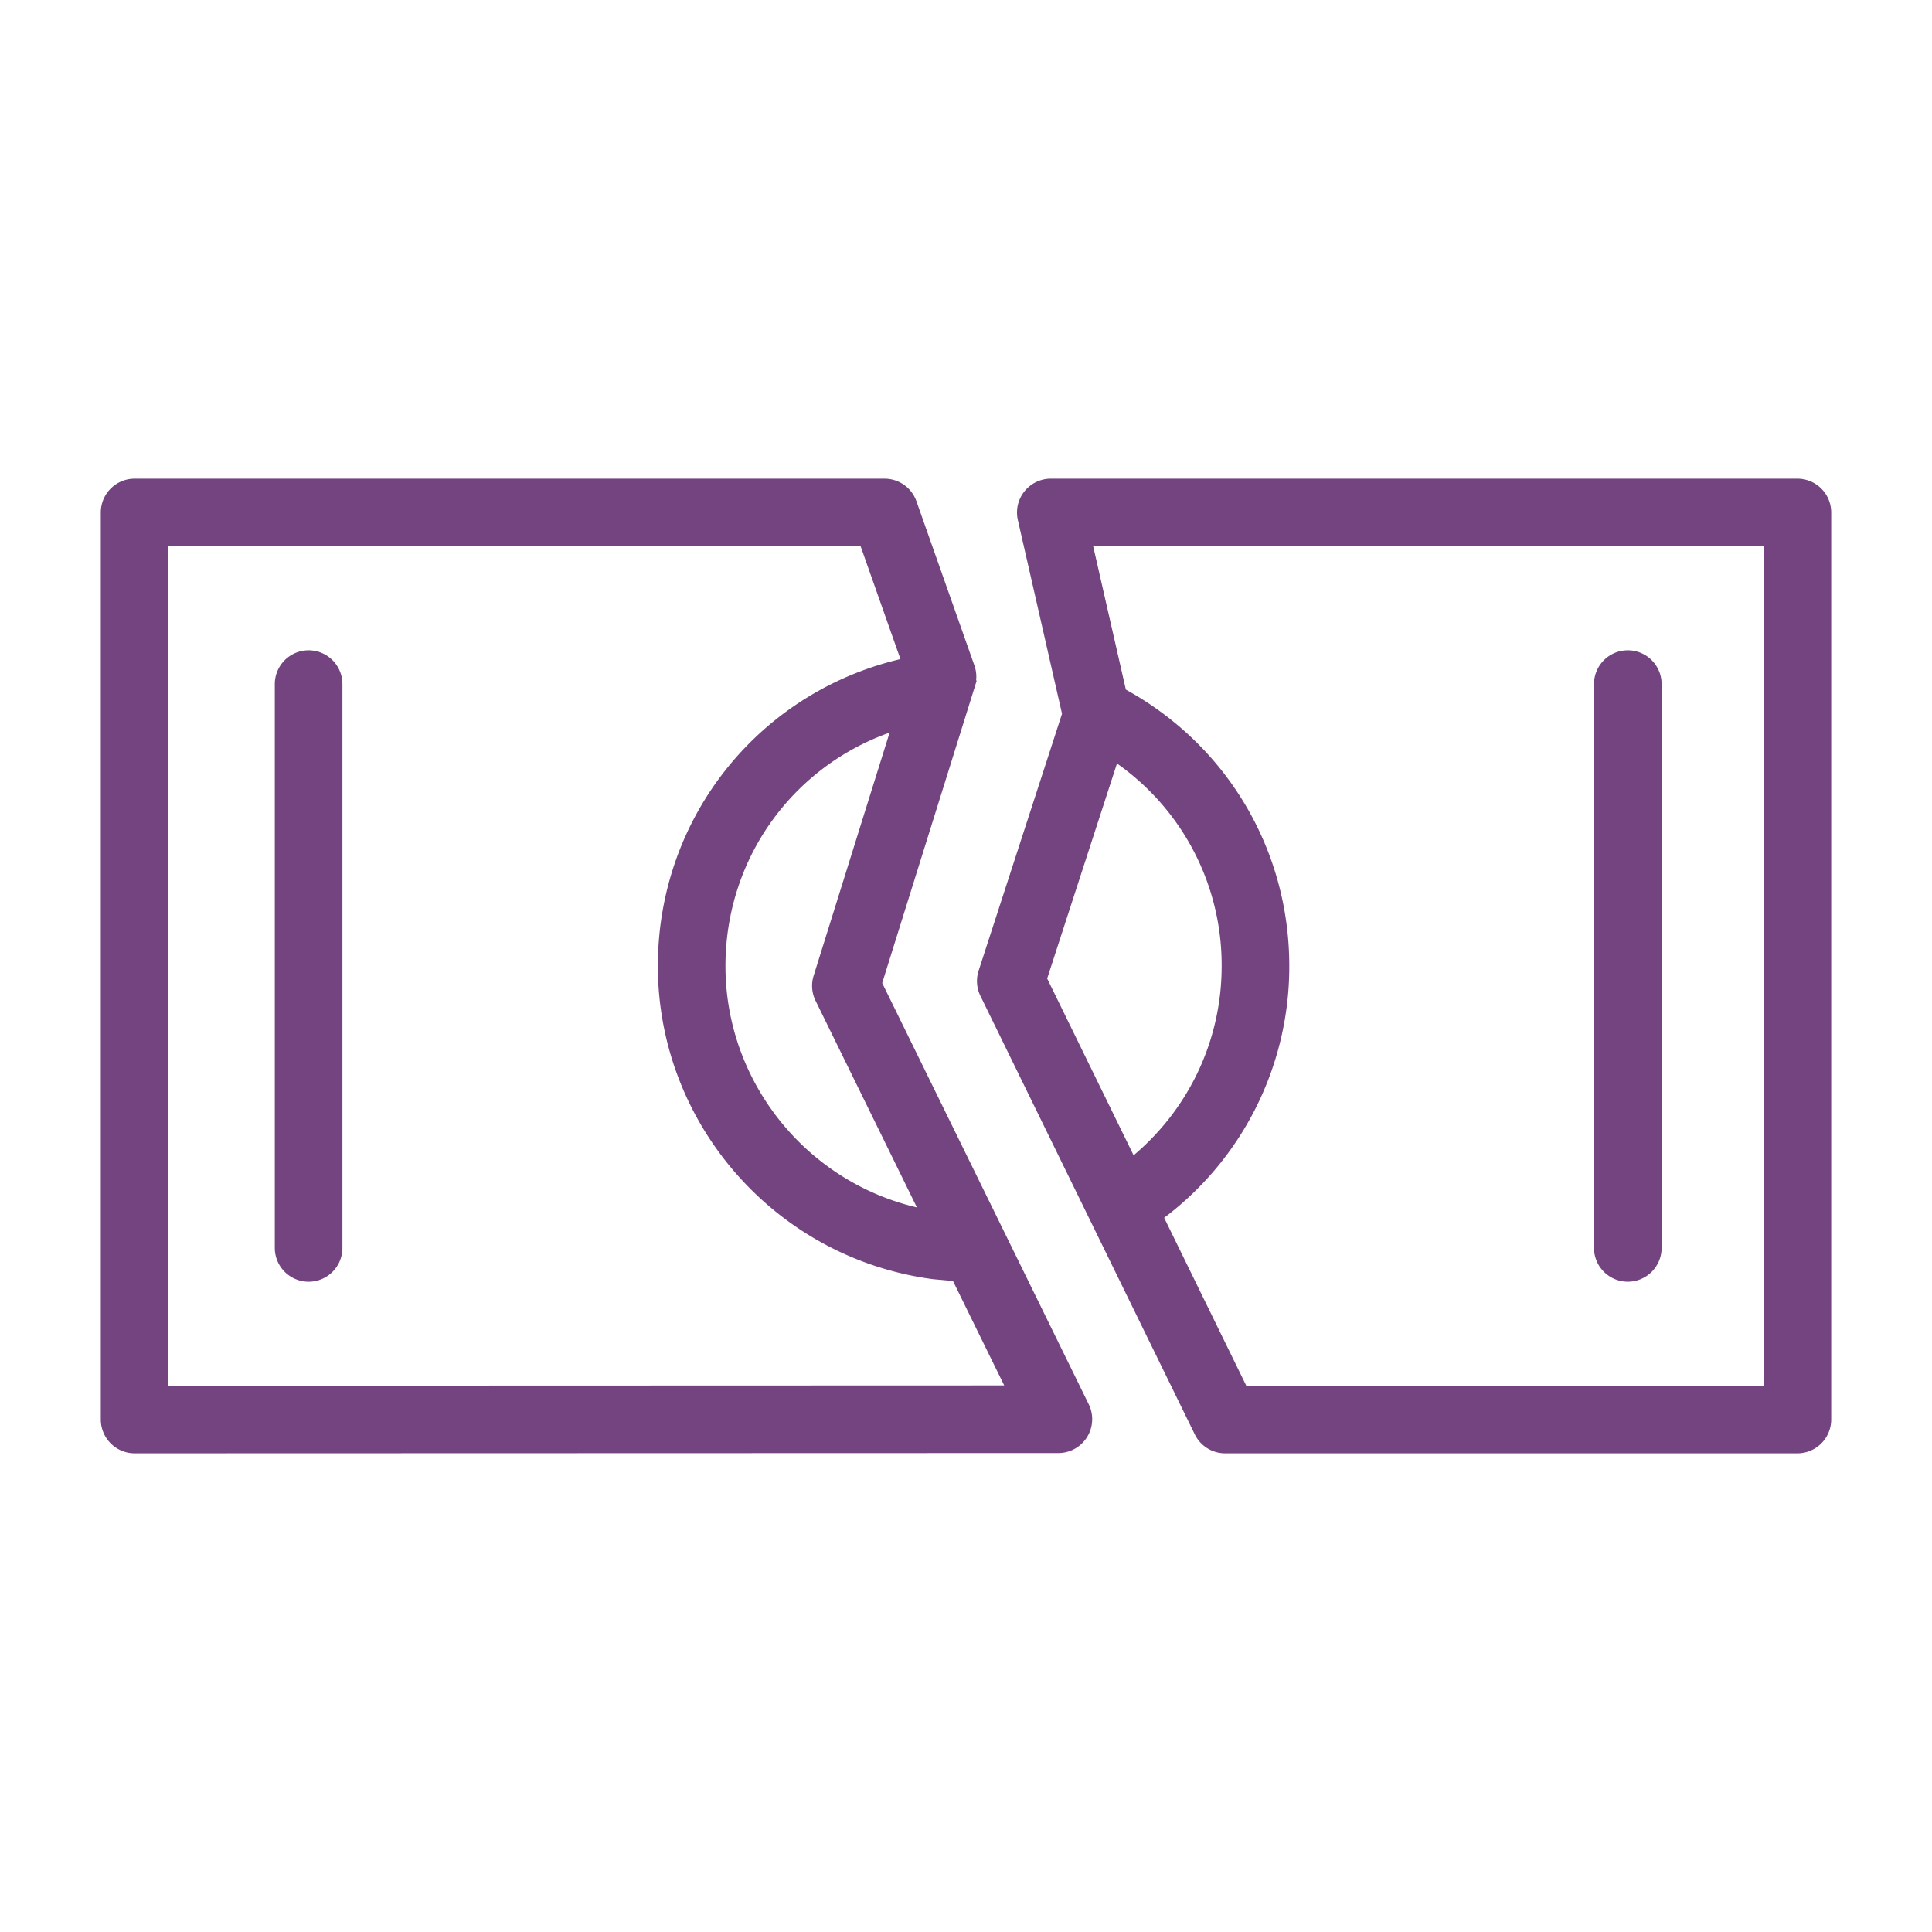 <svg xmlns="http://www.w3.org/2000/svg" viewBox="0 0 100 100" fill-rule="evenodd"><g class="t-group-origins"><path d="M15.974 33.909a1.5 1.5 0 0 0-1.5 1.5v29.183a1.5 1.5 0 1 0 3 0V35.409a1.5 1.5 0 0 0-1.5-1.5zm68.281 32.182a1.5 1.5 0 0 0 1.5-1.5V35.409a1.5 1.5 0 1 0-3 0v29.183a1.5 1.5 0 0 0 1.5 1.499z" stroke-width="0.5" stroke="#734480" fill="#734480" stroke-width-old="0"></path><path d="m45.394 50.902 4.822-15.429a1.494 1.494 0 0 0-.017-.946l-3-8.5a1.5 1.5 0 0 0-1.415-1.001H6.967a1.5 1.5 0 0 0-1.5 1.5v46.948a1.503 1.503 0 0 0 1.5 1.5l47.817-.014a1.503 1.503 0 0 0 1.346-2.161L45.394 50.902zm-2.957.784 5.472 11.161C41.813 61.674 37.3 56.287 37.3 50.001c0-5.817 3.743-10.784 9.13-12.473l-4.078 13.051c-.115.366-.084.762.085 1.107zM8.467 71.974V28.026h36.256l2.213 6.27C39.564 35.901 34.301 42.354 34.301 50c0 8.036 5.998 14.895 14.009 15.96l1.18.11 2.888 5.89-43.911.014z" stroke-width="0.5" stroke="#734480" fill="#734480" stroke-width-old="0"></path><path d="M93.033 25.026H54.39a1.502 1.502 0 0 0-1.463 1.833l2.302 10.097-4.337 13.362a1.5 1.5 0 0 0 .079 1.122l11.095 22.693a1.5 1.5 0 0 0 1.348.841h29.619a1.5 1.5 0 0 0 1.5-1.5V26.526a1.5 1.5 0 0 0-1.5-1.5zM57.68 39.124A13.007 13.007 0 0 1 63.483 50c0 4.006-1.812 7.716-4.893 10.193l-4.658-9.526 3.748-11.543zm33.853 32.85H64.351l-4.41-9.018a16.034 16.034 0 0 0 6.542-12.955c0-5.961-3.217-11.318-8.427-14.141l-1.786-7.834h35.263v43.948z" stroke-width="0.5" stroke="#734480" fill="#734480" stroke-width-old="0"></path></g></svg>
